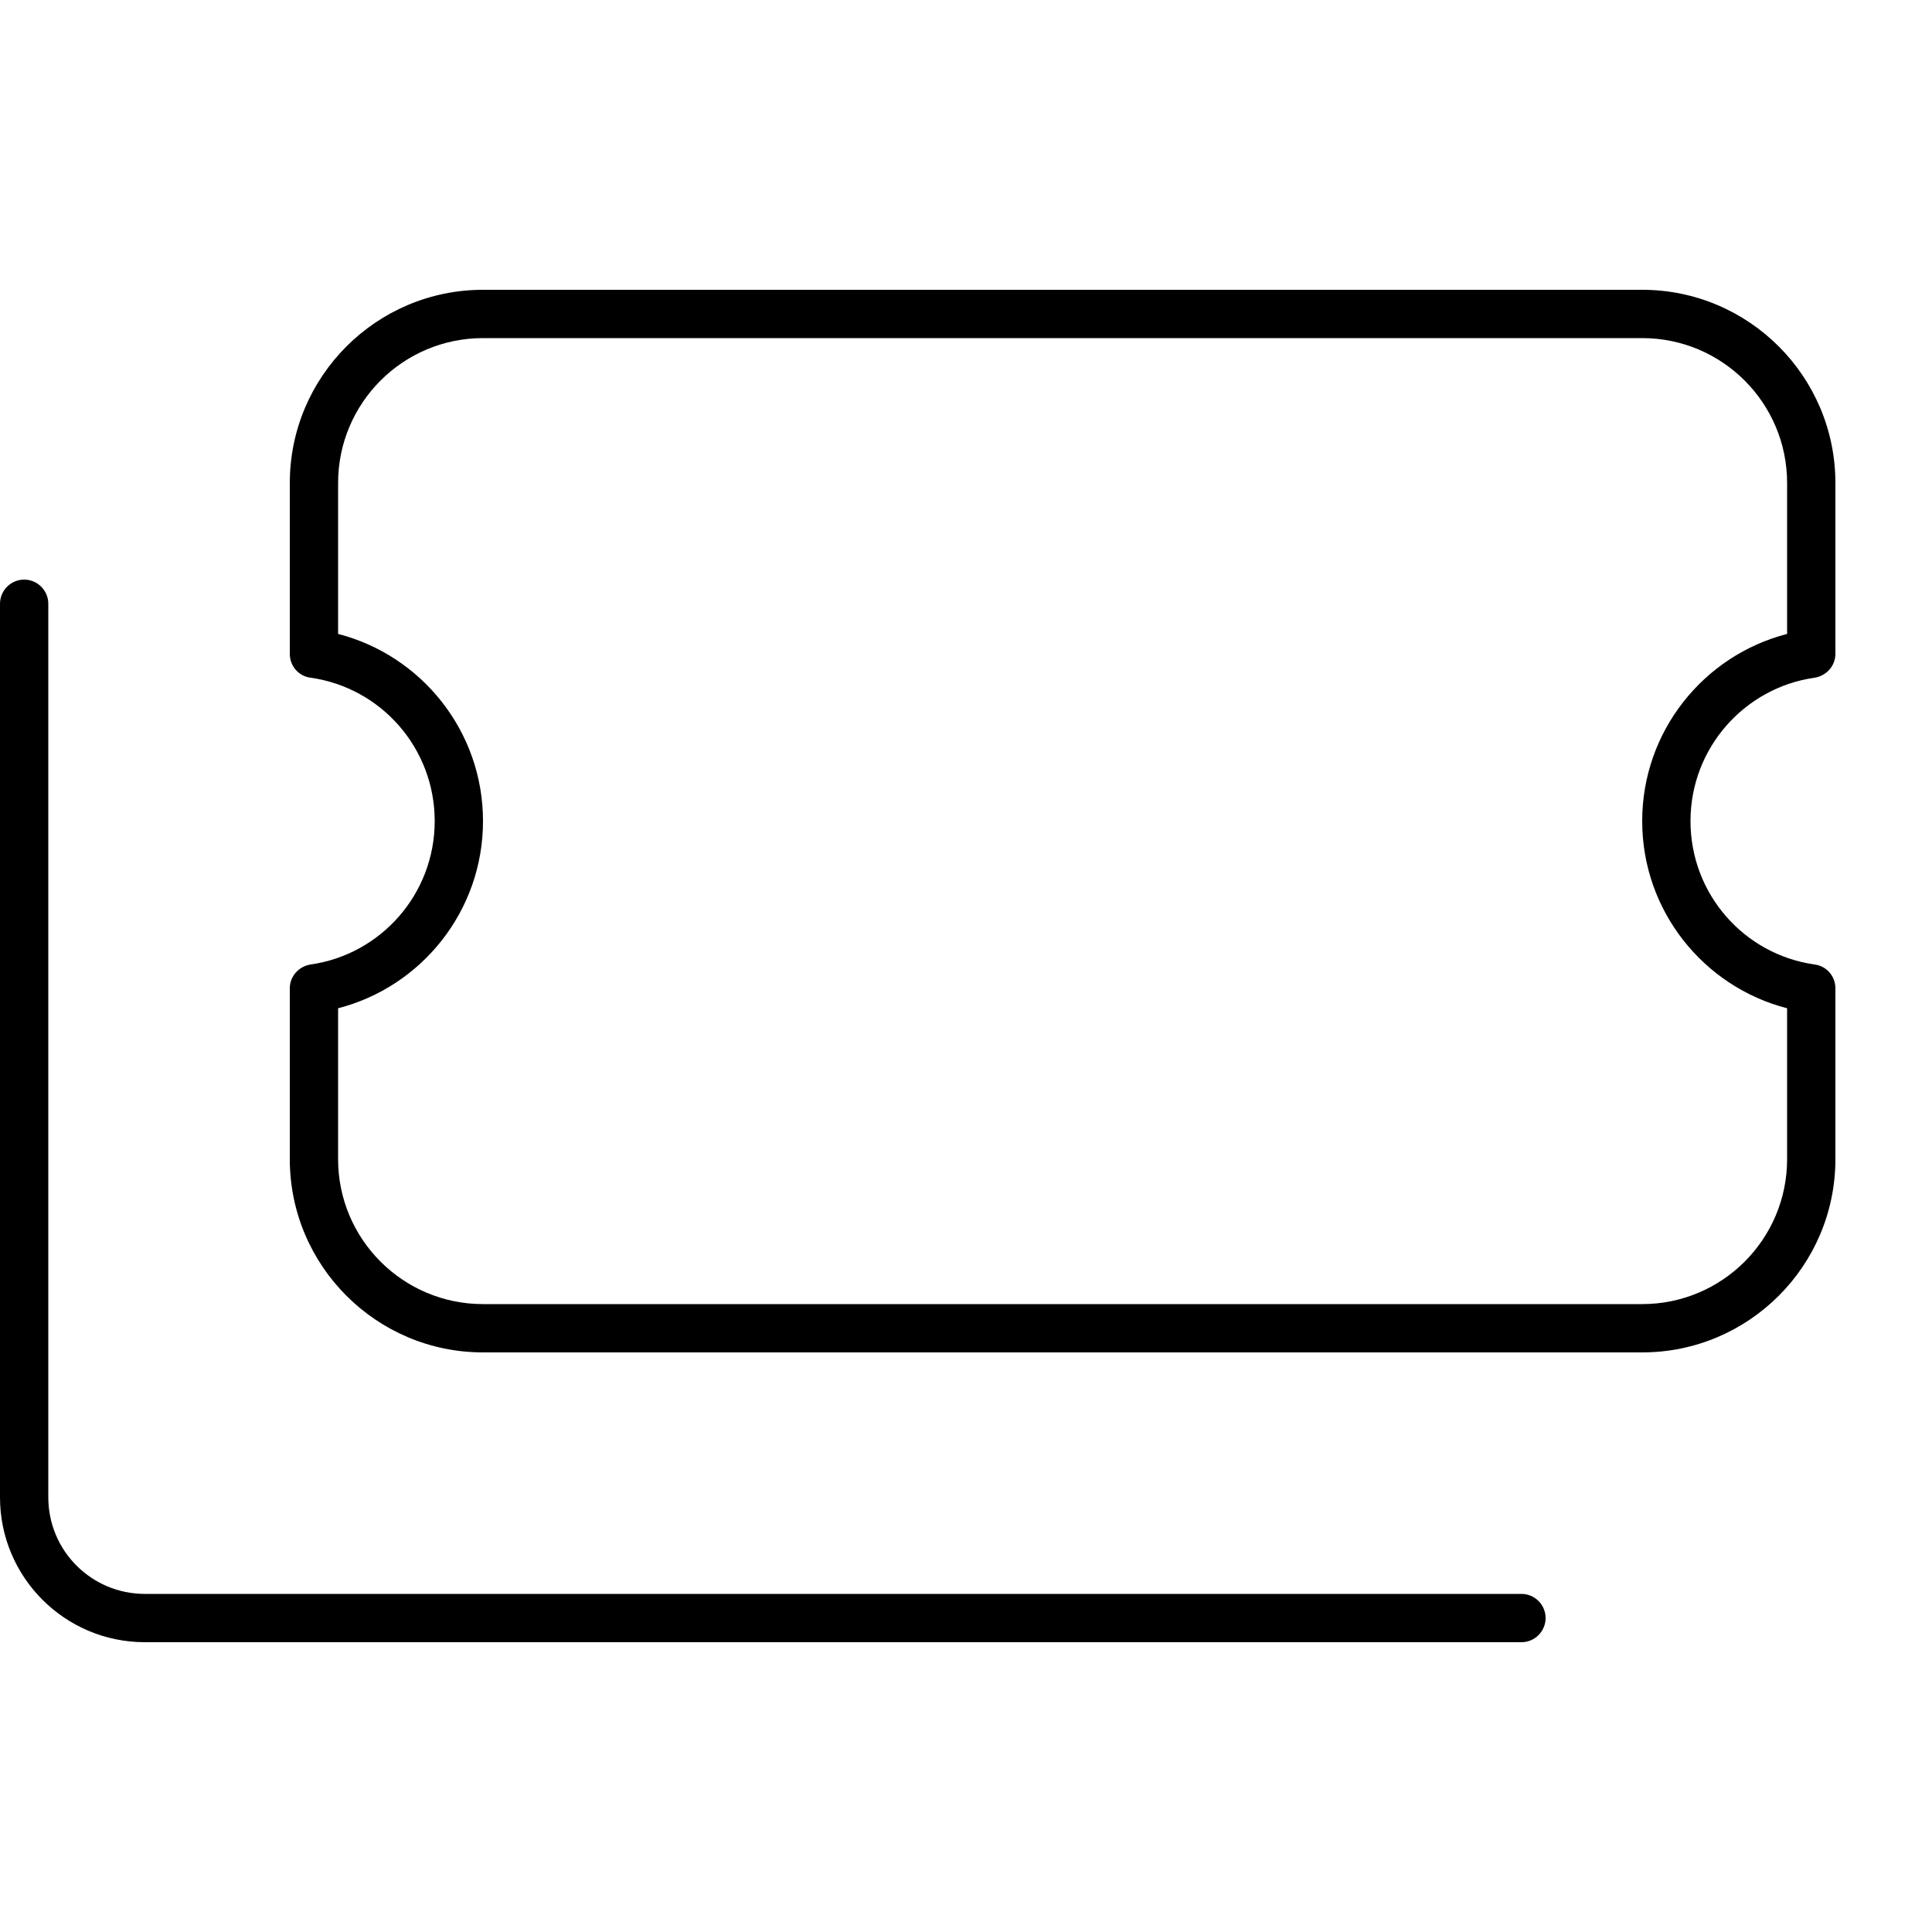 <svg xmlns="http://www.w3.org/2000/svg" viewBox="0 0 640 640"><!--! Font Awesome Pro 7.1.0 by @fontawesome - https://fontawesome.com License - https://fontawesome.com/license (Commercial License) Copyright 2025 Fonticons, Inc. --><path fill="currentColor" d="M160 96C124.7 96 96 124.7 96 160L96 216.6C96 220.6 98.9 224 102.9 224.5C126.2 227.8 144 247.8 144 272C144 296.2 126.1 316.2 102.9 319.5C99 320.1 96 323.4 96 327.4L96 384C96 419.3 124.7 448 160 448L544 448C579.3 448 608 419.3 608 384L608 327.4C608 323.4 605.1 320 601.1 319.5C577.8 316.2 560 296.2 560 272C560 247.8 577.9 227.8 601.1 224.5C605 223.9 608 220.6 608 216.6L608 160C608 124.7 579.3 96 544 96L160 96zM112 160C112 133.5 133.5 112 160 112L544 112C570.5 112 592 133.5 592 160L592 210C564.4 217.1 544 242.2 544 272C544 301.8 564.4 326.9 592 334L592 384C592 410.5 570.5 432 544 432L160 432C133.5 432 112 410.5 112 384L112 334C139.6 326.9 160 301.8 160 272C160 242.2 139.6 217.1 112 210L112 160zM16 200C16 195.6 12.4 192 8 192C3.6 192 0 195.6 0 200L0 496C0 522.5 21.5 544 48 544L504 544C508.4 544 512 540.4 512 536C512 531.6 508.4 528 504 528L48 528C30.3 528 16 513.7 16 496L16 200z"/></svg>